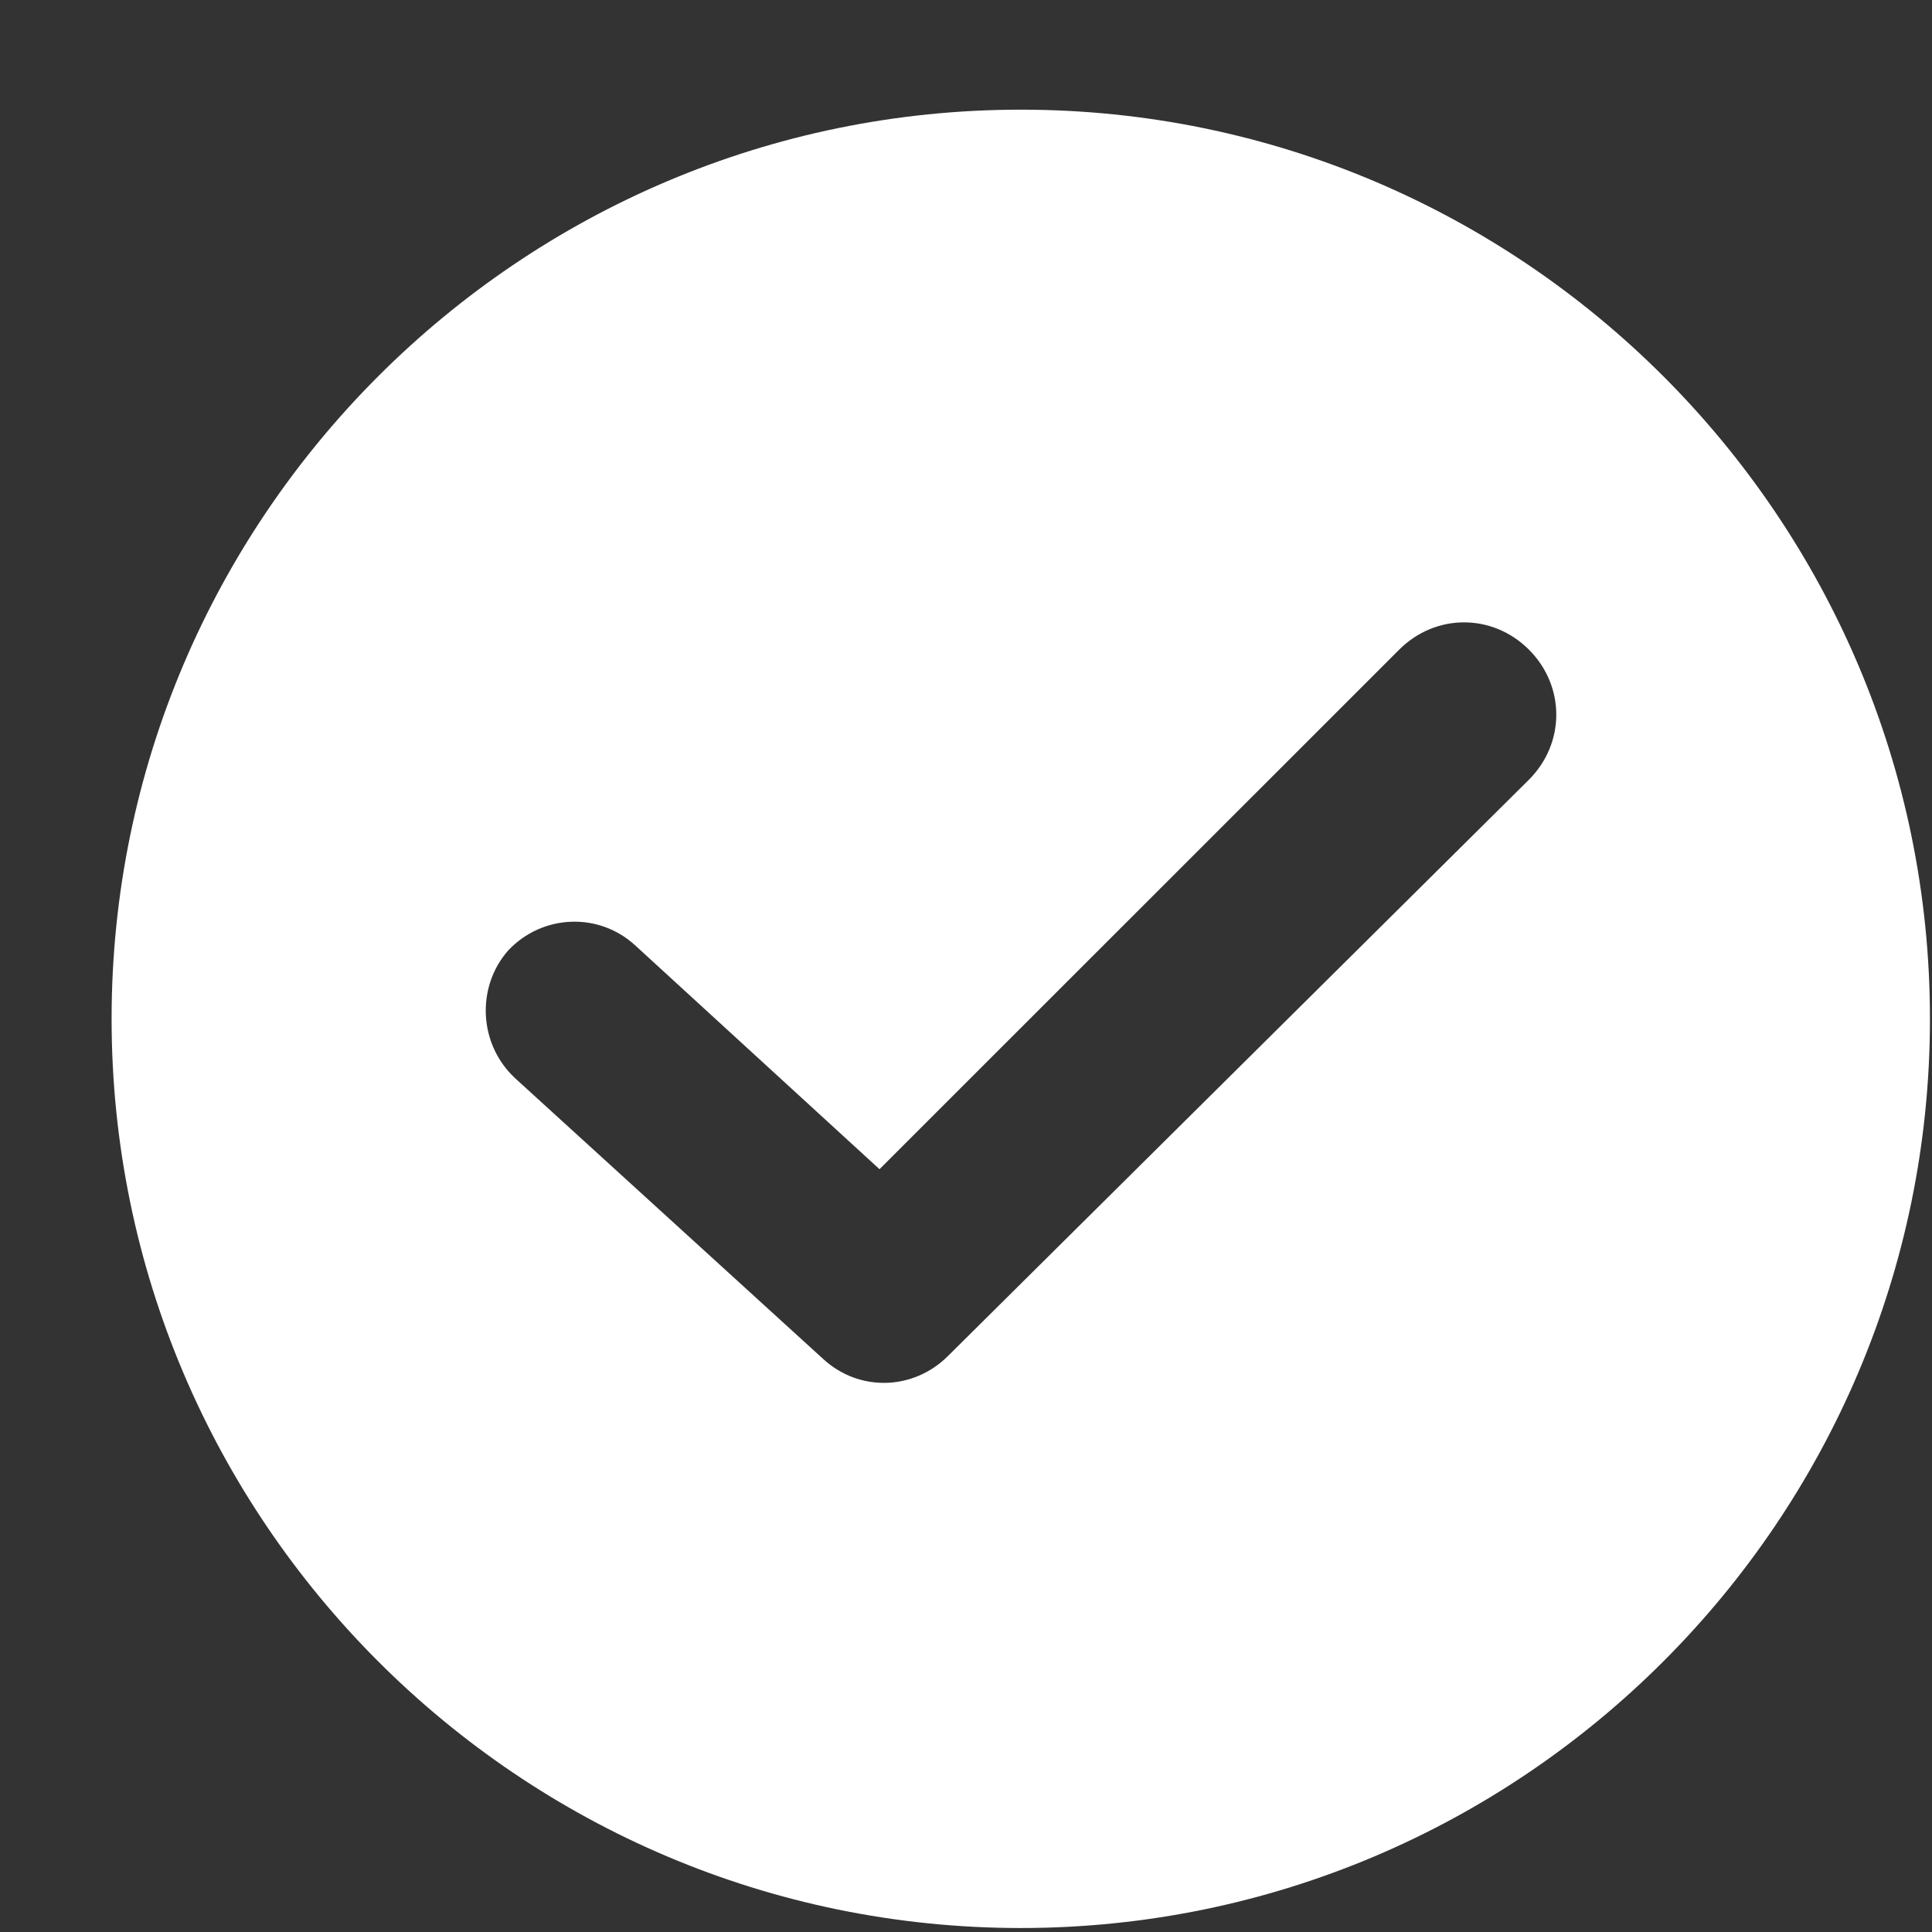 <svg xmlns="http://www.w3.org/2000/svg" width="17" height="17" viewBox="0 0 17 17" fill="none"><rect x="0" y="0" width="17" height="17" fill="#333333" stroke="none"/><path d="M8.982 0.965C4.571 0.965 0.982 4.554 0.982 8.965C0.982 13.376 4.571 16.965 8.982 16.965C13.393 16.965 16.982 13.376 16.982 8.965C16.982 4.554 13.393 0.965 8.982 0.965ZM13.454 6.86L8.341 11.932C8.04 12.233 7.559 12.253 7.238 11.953L4.531 9.486C4.21 9.186 4.19 8.684 4.471 8.364C4.772 8.043 5.273 8.023 5.594 8.323L7.739 10.288L12.311 5.717C12.632 5.396 13.133 5.396 13.454 5.717C13.774 6.038 13.774 6.539 13.454 6.86Z" fill="white"></path></svg>